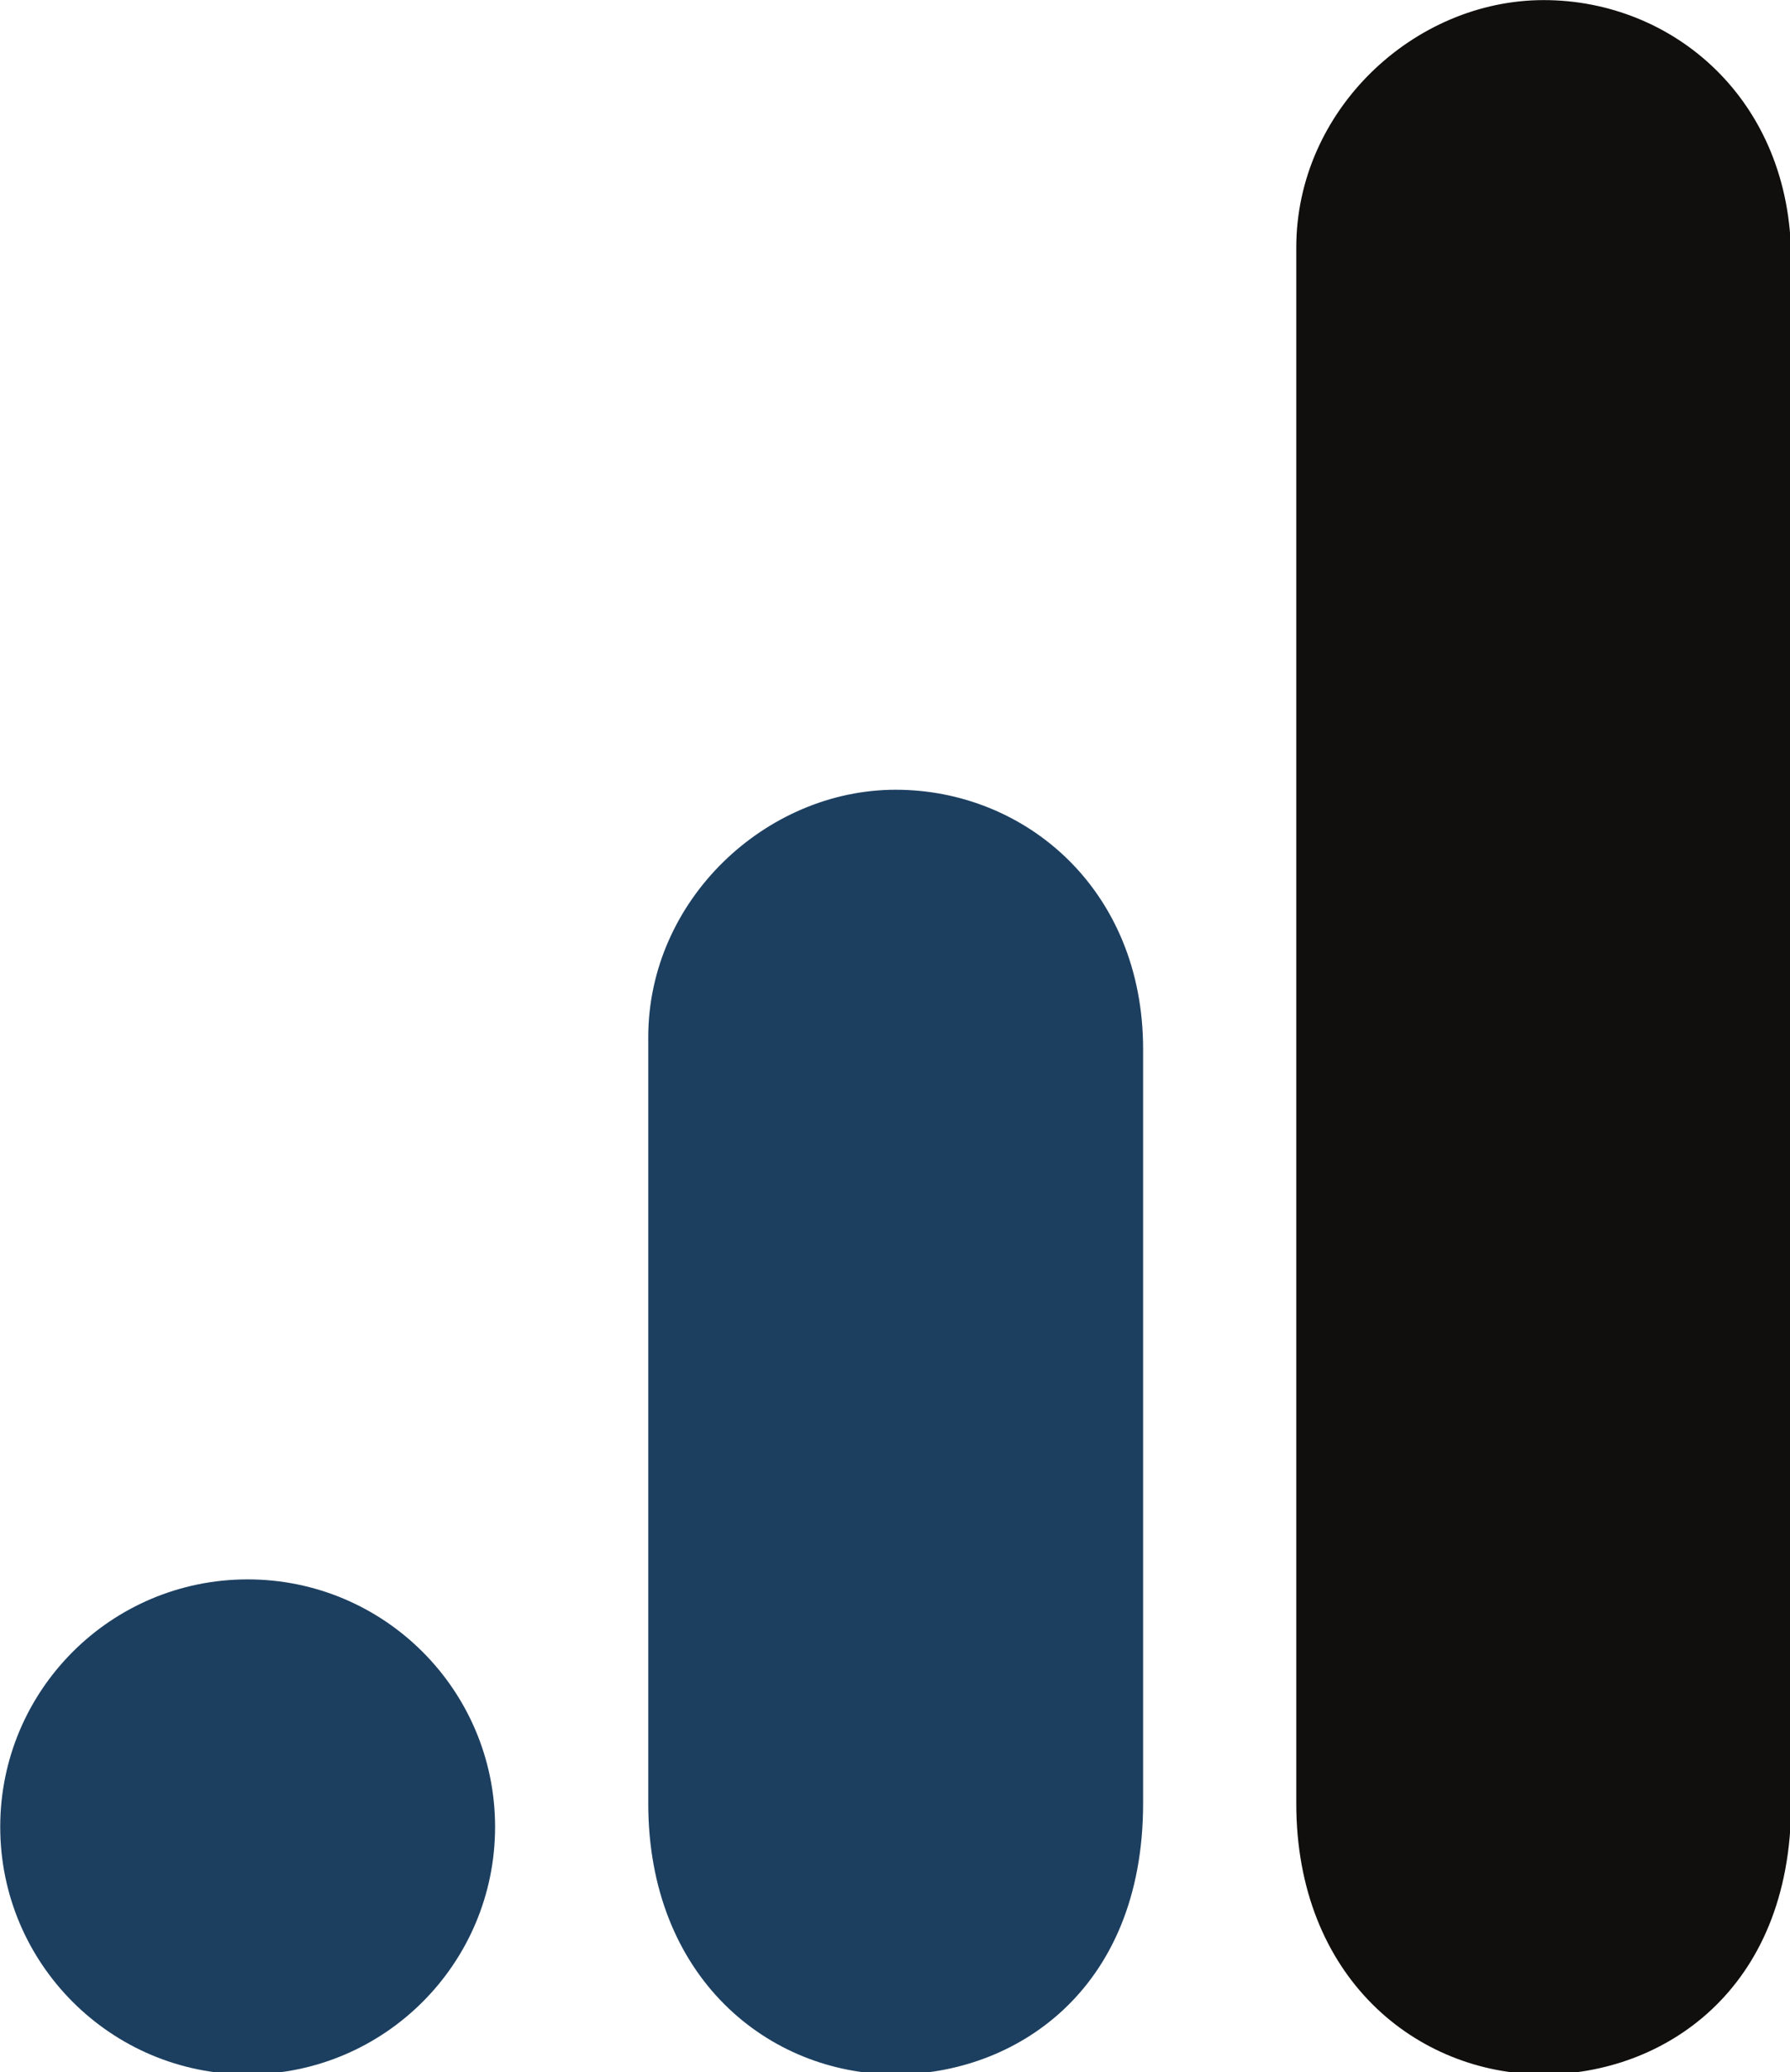 <?xml version="1.0" encoding="UTF-8" standalone="no"?><svg xmlns="http://www.w3.org/2000/svg" xmlns:xlink="http://www.w3.org/1999/xlink" fill="#000000" height="64" preserveAspectRatio="xMidYMid meet" version="1" viewBox="4.0 0.0 55.3 64.0" width="55.3" zoomAndPan="magnify">
 <g transform="matrix(.364 0 0 .364 -3.273 -2.909)">
  <g id="change1_1"><path d="m130 29v132c0 14.77 10.2 23 21 23 10 0 21-7 21-23v-131c0-13.54-10-22-21-22s-21 9.33-21 21z" fill="#100f0d"/></g>
  <g fill="#1c3f60" id="change2_1">
   <path d="m75 96v65c0 14.77 10.2 23 21 23 10 0 21-7 21-23v-64c0-13.54-10-22-21-22s-21 9.33-21 21z" fill="inherit"/>
   <circle cx="41" cy="163" fill="inherit" r="21"/>
  </g>
 </g>
</svg>